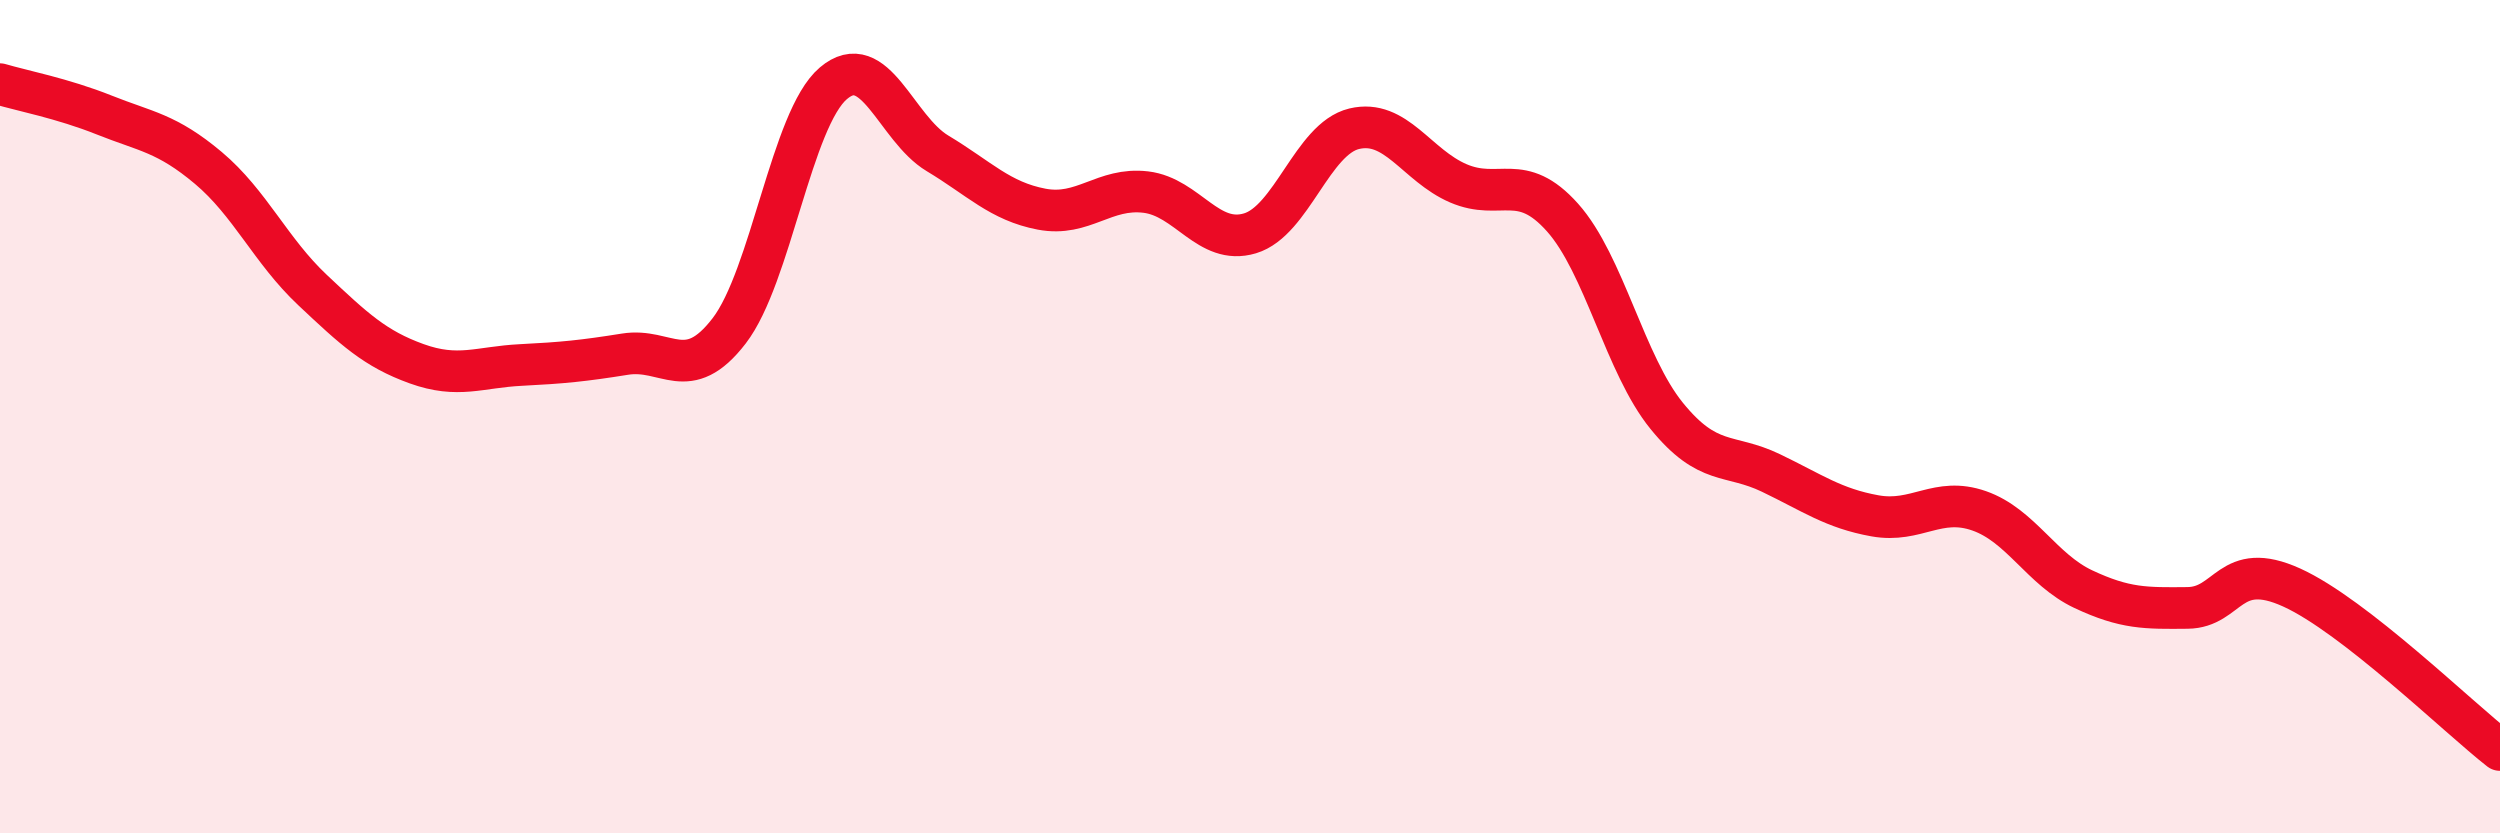 
    <svg width="60" height="20" viewBox="0 0 60 20" xmlns="http://www.w3.org/2000/svg">
      <path
        d="M 0,2.02 C 0.5,2.17 1.5,2.36 2.5,2.76 C 3.5,3.16 4,3.19 5,4.03 C 6,4.87 6.5,6.02 7.5,6.96 C 8.5,7.9 9,8.37 10,8.73 C 11,9.09 11.5,8.81 12.5,8.76 C 13.5,8.71 14,8.66 15,8.5 C 16,8.34 16.5,9.24 17.5,7.94 C 18.5,6.64 19,2.85 20,2 C 21,1.15 21.5,3.08 22.5,3.68 C 23.5,4.28 24,4.83 25,5.02 C 26,5.21 26.5,4.49 27.5,4.61 C 28.5,4.73 29,5.9 30,5.6 C 31,5.3 31.5,3.33 32.5,3.09 C 33.5,2.85 34,3.97 35,4.4 C 36,4.83 36.5,4.1 37.5,5.22 C 38.5,6.34 39,8.75 40,9.98 C 41,11.21 41.5,10.87 42.5,11.35 C 43.5,11.83 44,12.2 45,12.38 C 46,12.56 46.5,11.91 47.5,12.26 C 48.5,12.61 49,13.67 50,14.14 C 51,14.61 51.5,14.6 52.5,14.59 C 53.5,14.58 53.5,13.42 55,14.1 C 56.5,14.78 59,17.22 60,18L60 20L0 20Z"
        fill="#EB0A25"
        opacity="0.1"
        stroke-linecap="round"
        stroke-linejoin="round"
      />
      <path
        d="M 0,2.02 C 0.5,2.17 1.5,2.36 2.5,2.76 C 3.5,3.16 4,3.19 5,4.03 C 6,4.87 6.5,6.02 7.5,6.96 C 8.5,7.9 9,8.37 10,8.73 C 11,9.09 11.5,8.81 12.5,8.76 C 13.5,8.71 14,8.66 15,8.5 C 16,8.34 16.5,9.24 17.5,7.94 C 18.5,6.64 19,2.85 20,2 C 21,1.15 21.5,3.08 22.5,3.68 C 23.5,4.28 24,4.83 25,5.02 C 26,5.21 26.5,4.49 27.5,4.61 C 28.5,4.73 29,5.9 30,5.6 C 31,5.3 31.5,3.33 32.5,3.09 C 33.5,2.85 34,3.97 35,4.4 C 36,4.83 36.5,4.1 37.5,5.22 C 38.5,6.34 39,8.75 40,9.98 C 41,11.21 41.5,10.87 42.5,11.35 C 43.5,11.83 44,12.2 45,12.38 C 46,12.56 46.5,11.91 47.5,12.26 C 48.5,12.61 49,13.67 50,14.14 C 51,14.61 51.5,14.6 52.5,14.59 C 53.5,14.58 53.5,13.42 55,14.1 C 56.5,14.78 59,17.22 60,18"
        stroke="#EB0A25"
        stroke-width="1"
        fill="none"
        stroke-linecap="round"
        stroke-linejoin="round"
      />
    </svg>
  